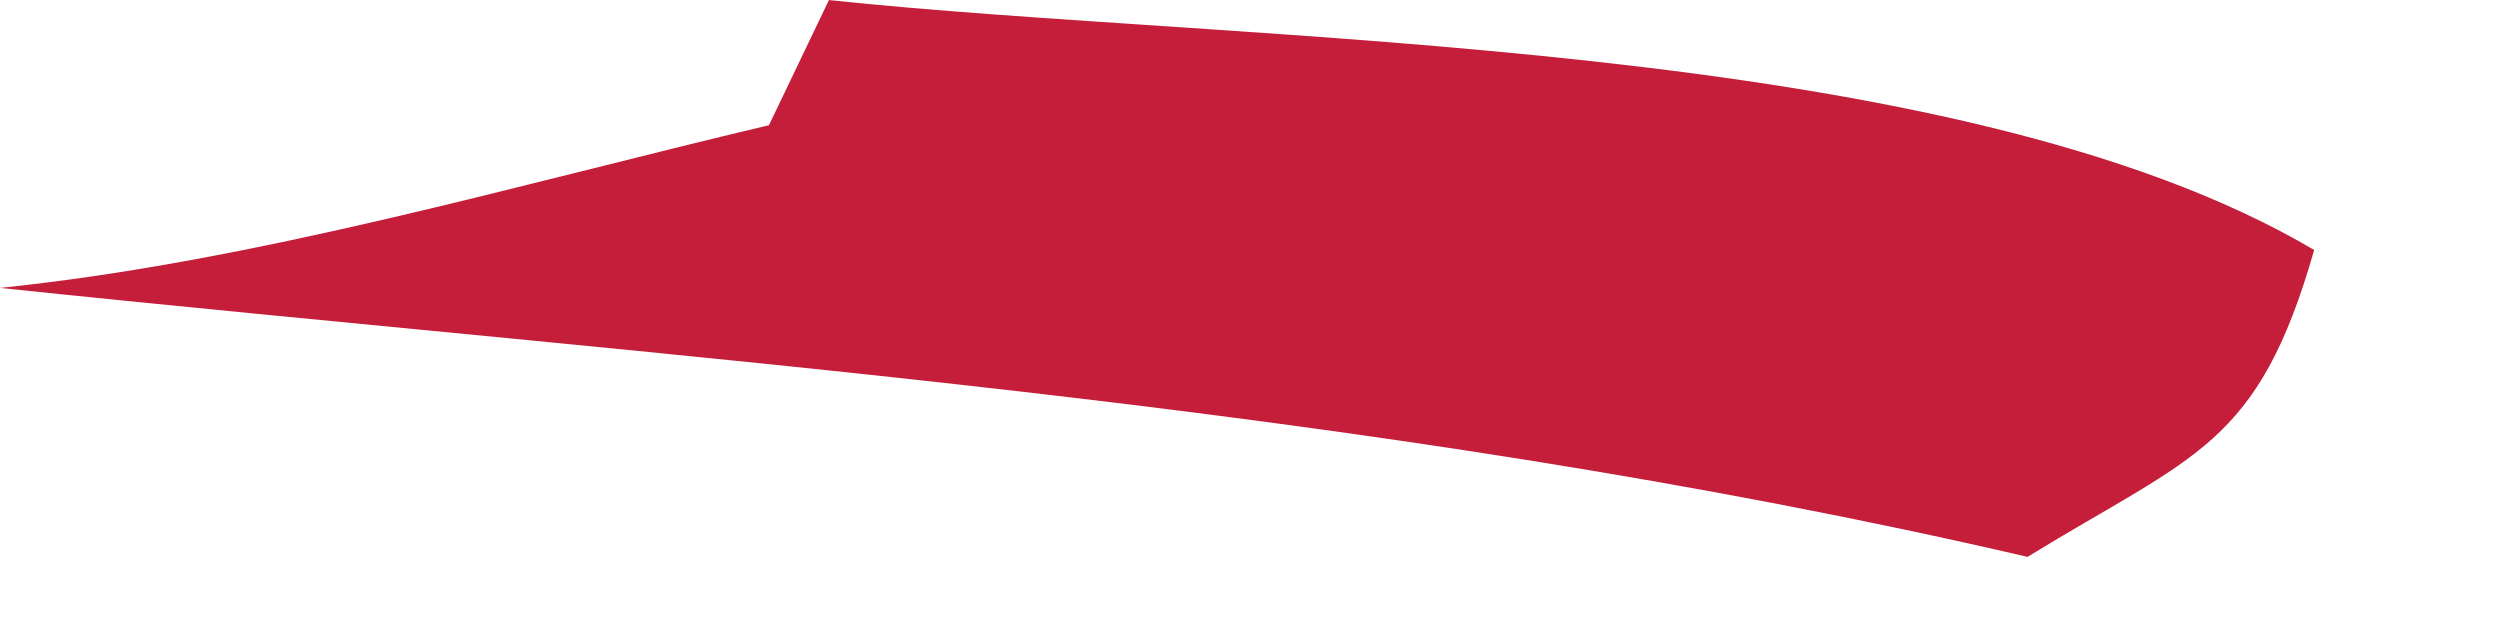 <?xml version="1.0" encoding="utf-8"?>
<svg xmlns="http://www.w3.org/2000/svg" fill="none" height="100%" overflow="visible" preserveAspectRatio="none" style="display: block;" viewBox="0 0 12 3" width="100%">
<path d="M3.976 0C5.981 0.213 9.365 0.17 11.108 1.2C10.838 2.144 10.534 2.181 9.732 2.673C6.558 1.935 3.235 1.722 0 1.382C1.236 1.254 2.482 0.887 3.691 0.601L3.979 0H3.976Z" fill="#C41E3A" id="Vector"/>
</svg>